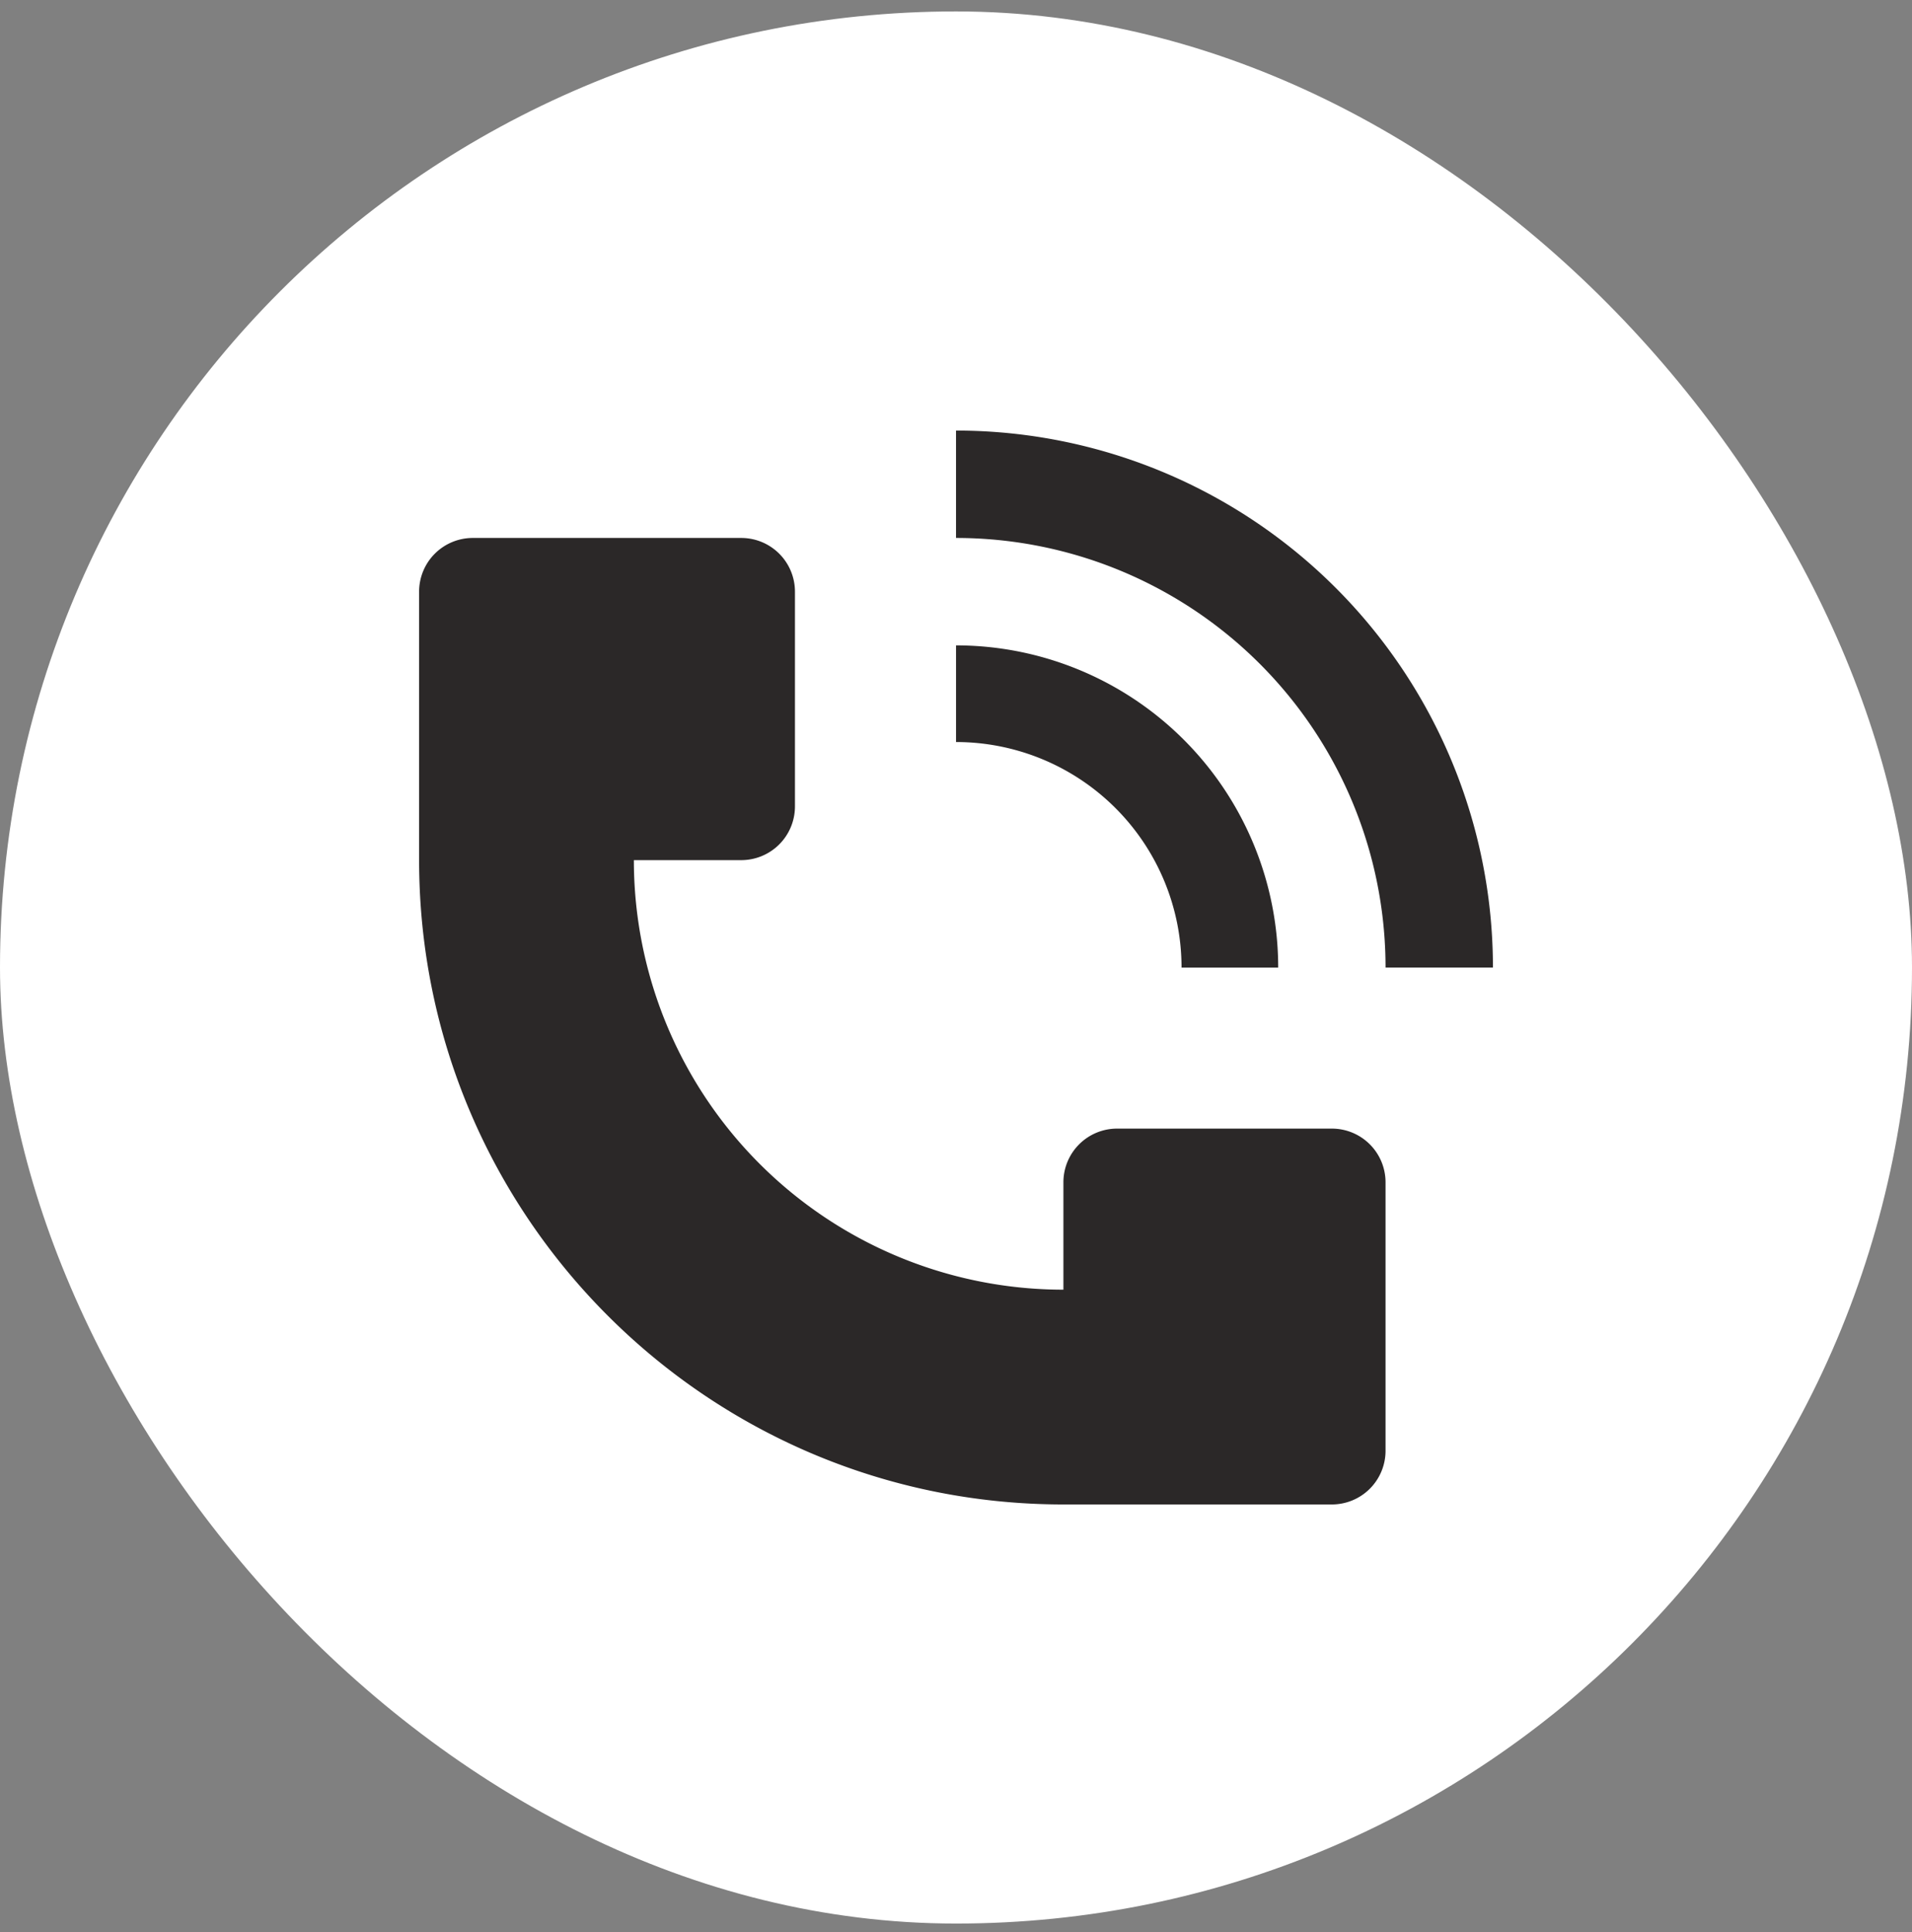 <svg xmlns="http://www.w3.org/2000/svg" width="96" height="97" fill="none"><rect width="100%" height="100%" fill="#808080" stroke="none"/><rect width="96" height="96" y=".574" fill="#fff" rx="48"/><path fill="#2B2828" d="M74.959 48.575a26.957 26.957 0 0 0-26.958-26.958v5.392a21.566 21.566 0 0 1 21.566 21.566h5.392Zm-53.916-5.391v-13.48a2.695 2.695 0 0 1 2.696-2.695h13.479a2.696 2.696 0 0 1 2.696 2.696v10.783a2.696 2.696 0 0 1-2.696 2.696h-5.392A21.566 21.566 0 0 0 53.393 64.75v-5.392a2.695 2.695 0 0 1 2.695-2.695h10.784a2.696 2.696 0 0 1 2.695 2.695v13.48a2.695 2.695 0 0 1-2.695 2.695h-13.48c-17.864 0-32.349-14.484-32.349-32.35Z"/><path fill="#2B2828" d="M62.945 42.388a16.175 16.175 0 0 1 1.232 6.19h-4.853a11.323 11.323 0 0 0-11.322-11.323v-4.853a16.176 16.176 0 0 1 14.943 9.986Z"/></svg>